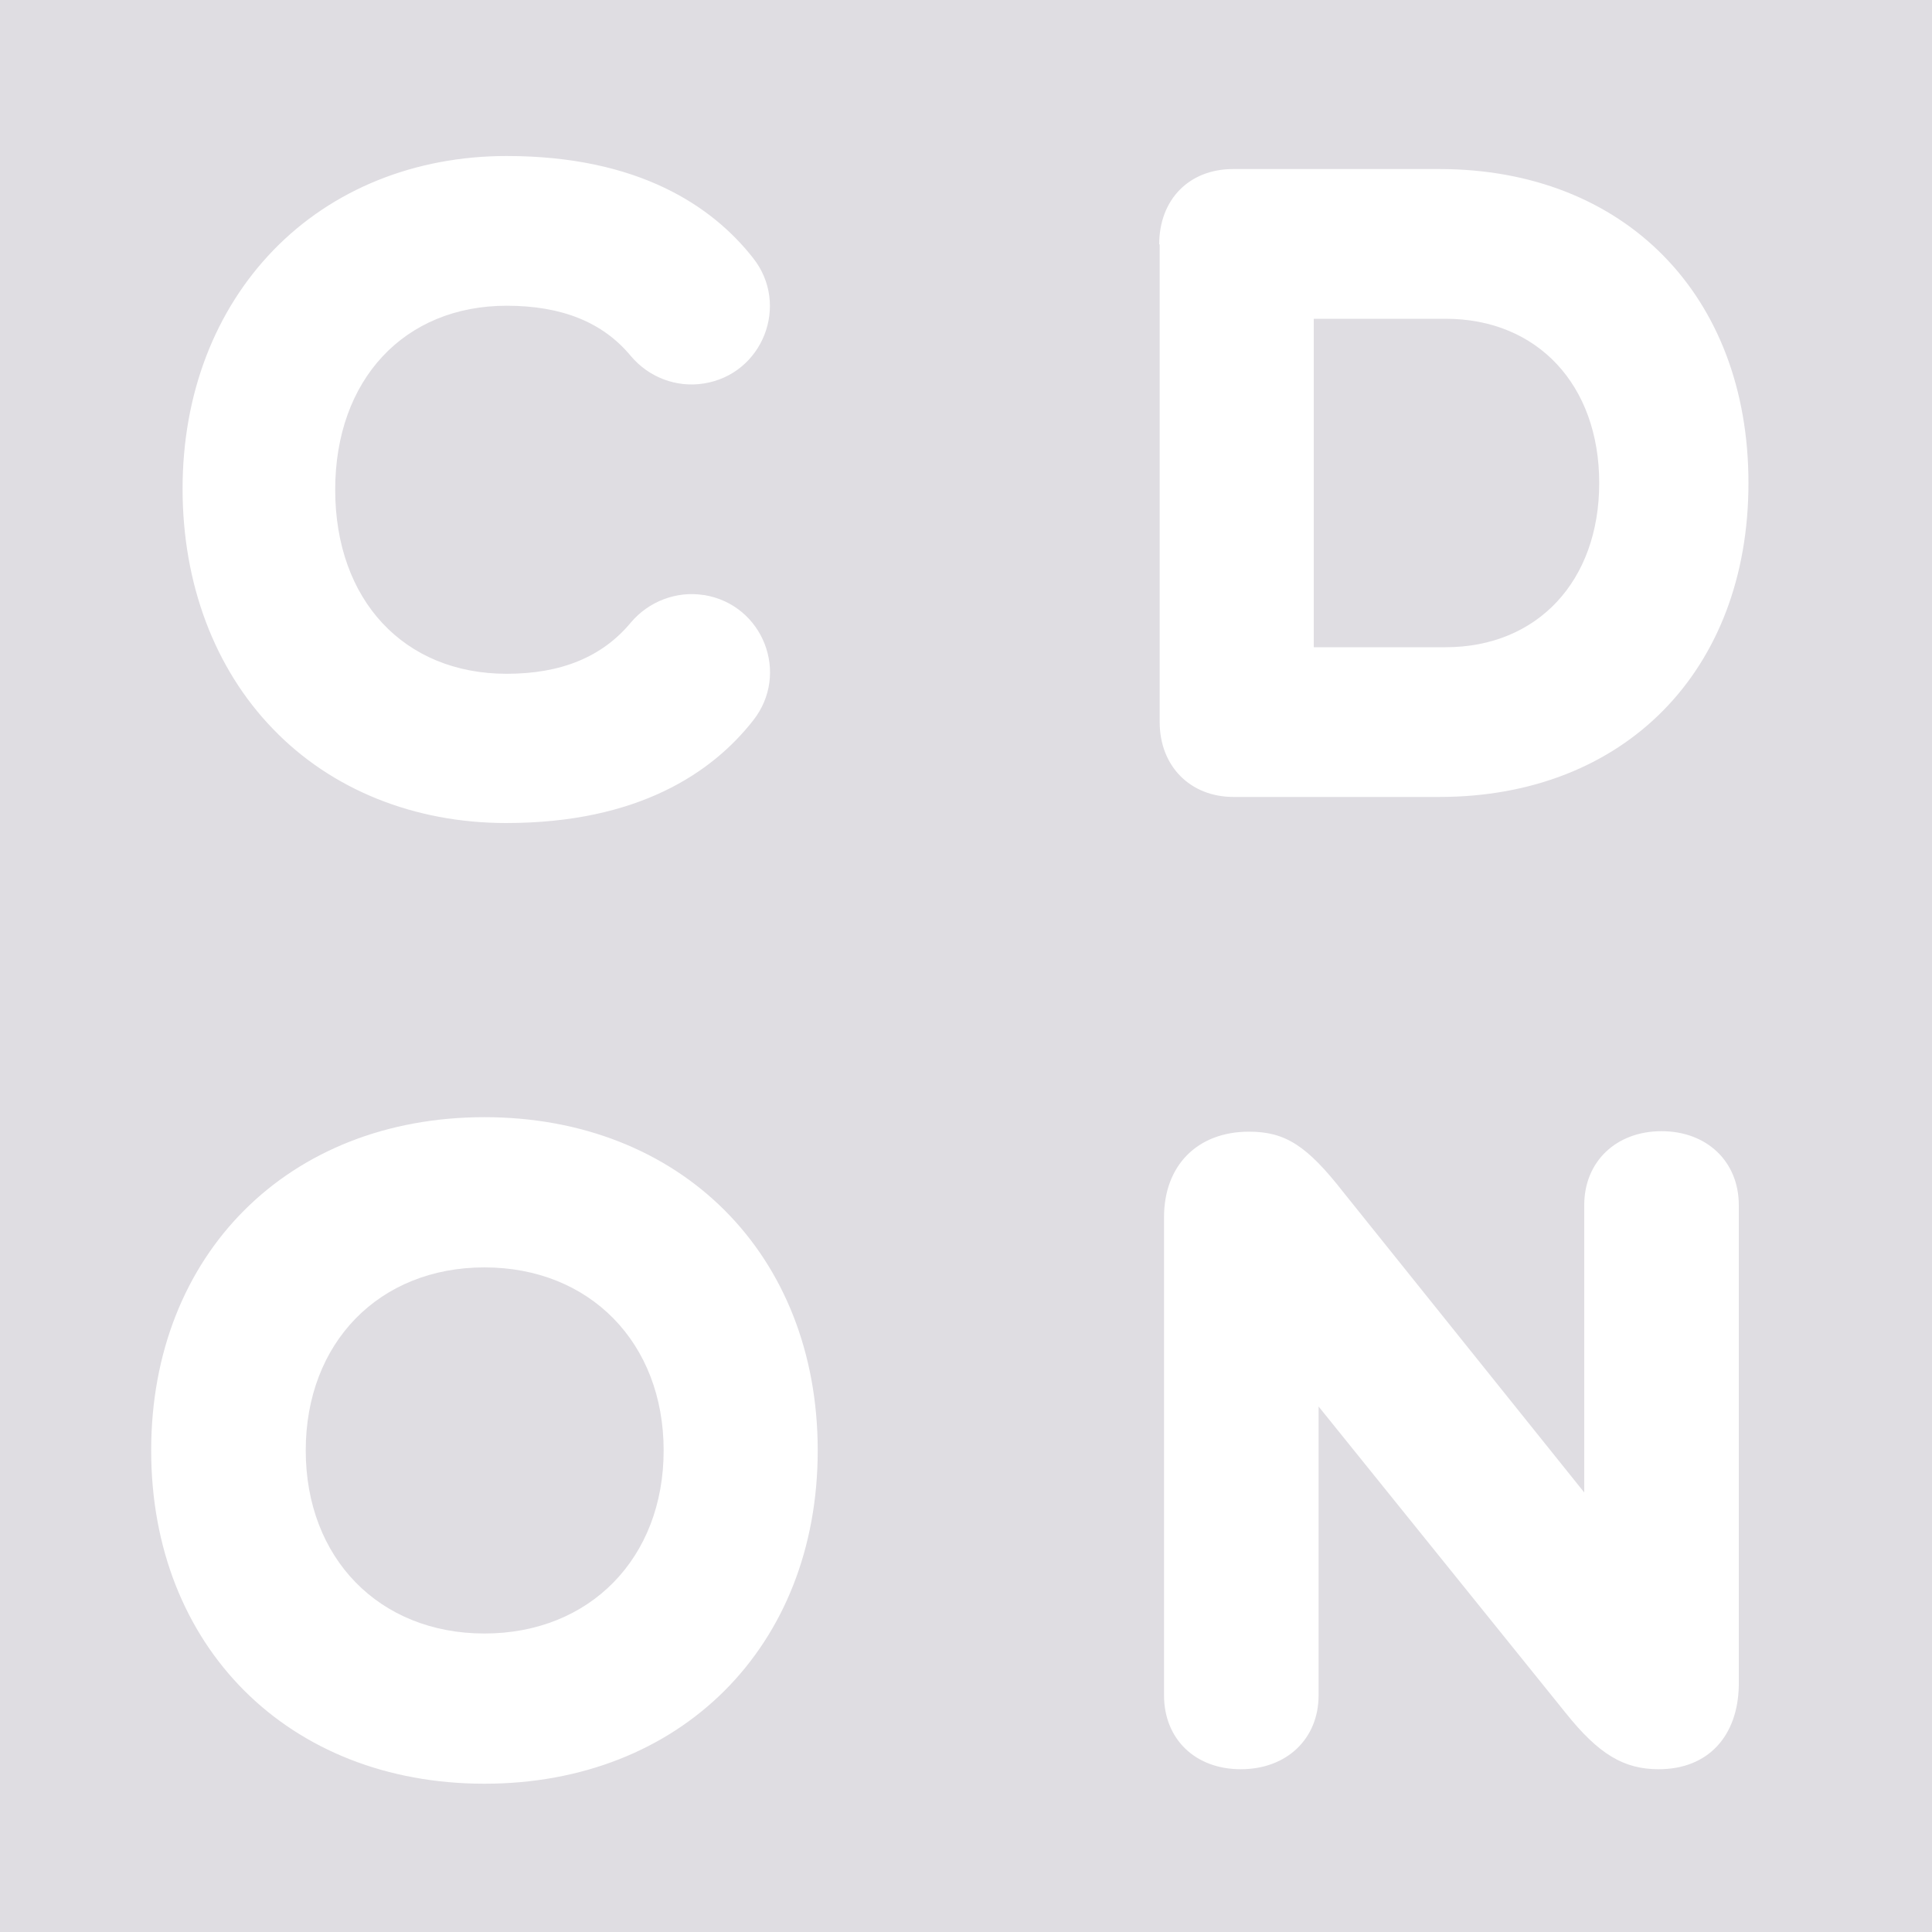 <svg width="48" height="48" viewBox="0 0 48 48" fill="none" xmlns="http://www.w3.org/2000/svg">
<g clip-path="url(#clip0_3324_3420)">
<path d="M12.036 31.488C9.42 31.488 7.596 33.36 7.596 36.036C7.596 38.712 9.42 40.584 12.036 40.584C14.652 40.584 16.488 38.712 16.488 36.036C16.488 33.36 14.652 31.488 12.036 31.488Z" fill="#dfdde2"/>
<path d="M39.732 12C39.732 9.564 38.196 7.92 35.916 7.92H32.64V16.08H35.916C38.196 16.08 39.732 14.436 39.732 12Z" fill="#dfdde2"/>
<path d="M0 0V48H48V0H0ZM28.8 6.072C28.8 4.956 29.544 4.2 30.636 4.2H35.76C40.356 4.2 43.44 7.332 43.44 12C43.44 16.668 40.356 19.8 35.76 19.8H30.648C29.568 19.8 28.812 19.032 28.812 17.94V6.072H28.8ZM6.792 6.216C8.256 4.704 10.308 3.876 12.588 3.876C15.864 3.876 17.7 5.124 18.708 6.408C19.632 7.572 18.948 9.3 17.484 9.528C16.8 9.636 16.116 9.372 15.672 8.844C14.976 8.004 13.956 7.596 12.588 7.596C10.044 7.596 8.328 9.432 8.328 12.168C8.328 14.904 10.032 16.74 12.588 16.74C13.944 16.74 14.964 16.32 15.672 15.468C16.116 14.94 16.812 14.676 17.484 14.784H17.496C18.96 15.024 19.632 16.74 18.708 17.904C17.7 19.188 15.864 20.448 12.576 20.448C10.296 20.448 8.232 19.62 6.78 18.108C5.328 16.608 4.536 14.496 4.536 12.144C4.536 9.792 5.34 7.716 6.792 6.216ZM12.036 44.316C7.164 44.316 3.756 40.908 3.756 36.036C3.756 31.164 7.164 27.756 12.036 27.756C16.908 27.756 20.316 31.164 20.316 36.036C20.316 40.908 16.908 44.316 12.036 44.316ZM41.208 43.956C40.344 43.956 39.72 43.584 38.904 42.564L32.76 34.944V42.12C32.76 43.2 31.968 43.956 30.828 43.956C29.688 43.956 28.92 43.2 28.92 42.12V30.24C28.92 28.956 29.748 28.116 31.032 28.116C31.932 28.116 32.472 28.464 33.372 29.616L39.36 37.08V29.94C39.36 28.86 40.152 28.104 41.28 28.104C42.408 28.104 43.2 28.86 43.2 29.94V41.88C43.176 43.128 42.444 43.956 41.208 43.956Z" fill="#dfdde2"/>
</g>
<defs>
<clipPath id="clip0_3324_3420">
<rect width="48" height="48" fill="#dfdde2"/>
</clipPath>
</defs>
</svg>
